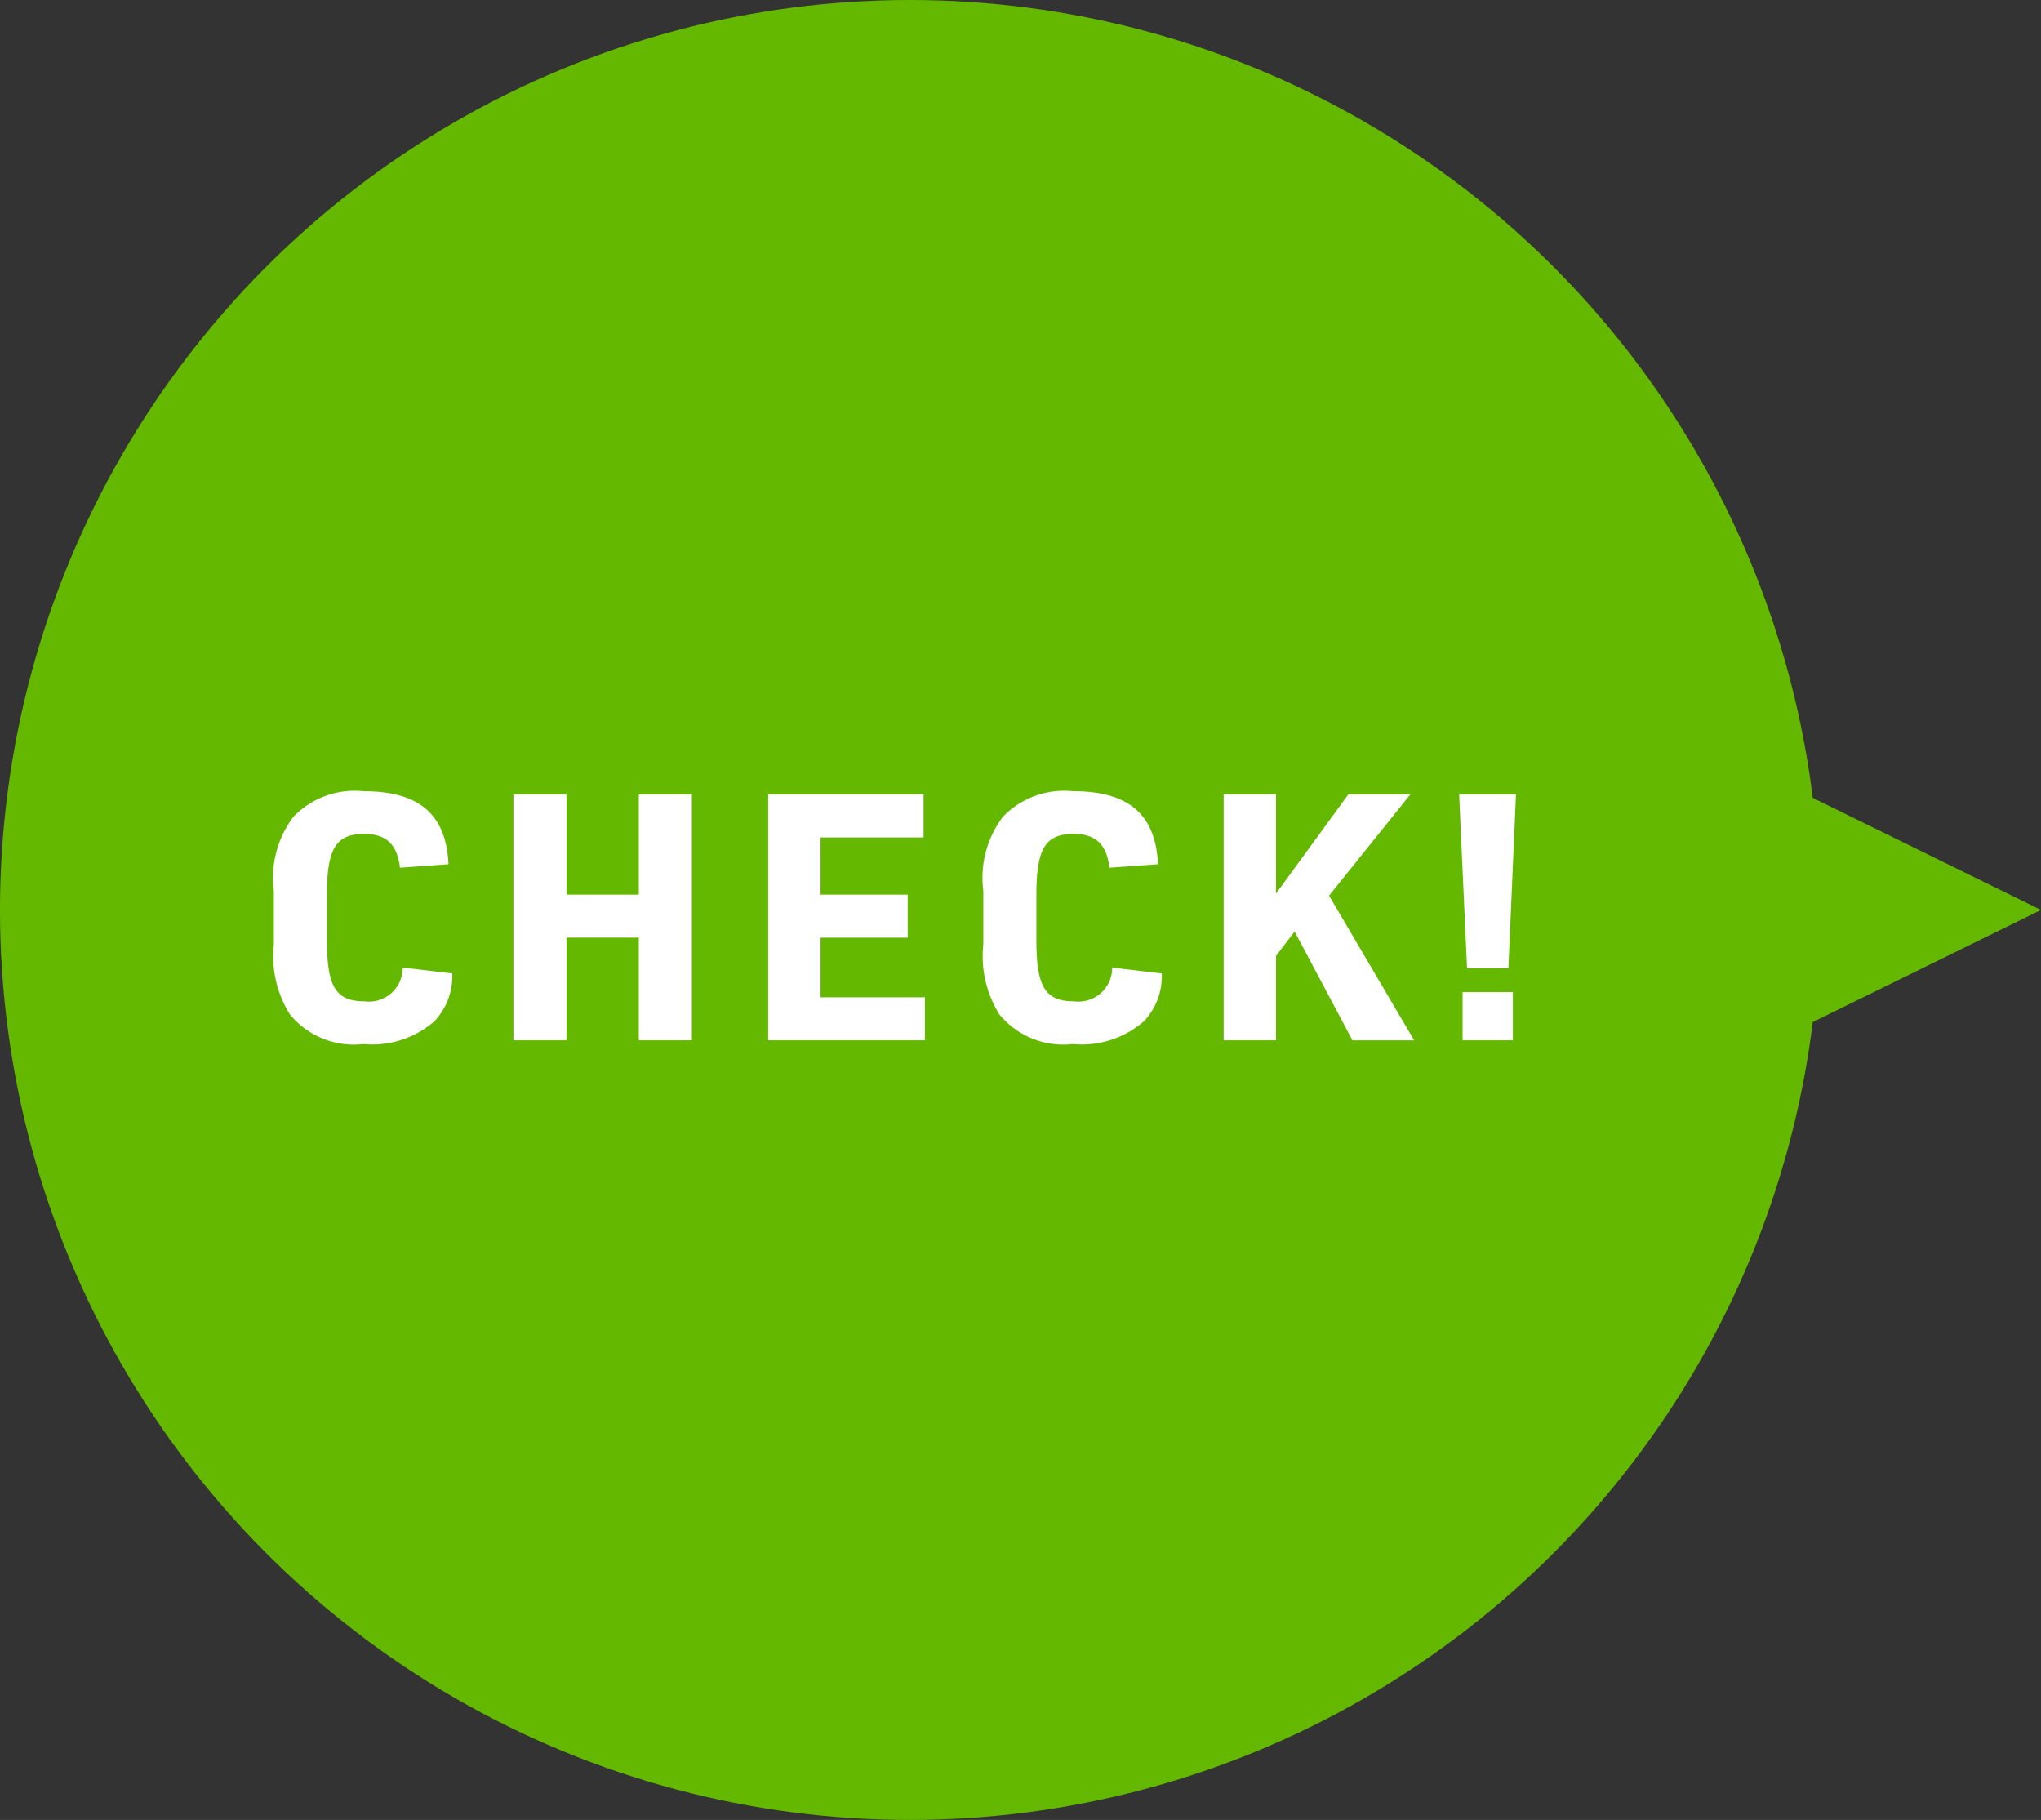 <svg xmlns="http://www.w3.org/2000/svg" viewBox="0 0 83 74"><rect x="0" y="0" width="83" height="74" fill="#333333" stroke="none"/><defs><style>.a{fill:#64b900;}.b{fill:#fff;}</style></defs><circle class="a" cx="37" cy="37" r="37"/><polyline class="a" points="68.25 44.243 83 37 68.25 29.757"/><path class="b" d="M18.392,39.581a2.67,2.67,0,0,1-.715,1.933,3.841,3.841,0,0,1-2.9.938,3.357,3.357,0,0,1-2.983-1.2,4.424,4.424,0,0,1-.658-2.843V36.219a4.114,4.114,0,0,1,.8-3.012,3.465,3.465,0,0,1,2.843-1.036c2.27,0,3.363.938,3.46,2.969l-1.974.141c-.113-.953-.561-1.374-1.457-1.374-1.149,0-1.513.6-1.513,2.48v1.849c0,1.891.364,2.479,1.526,2.479a1.374,1.374,0,0,0,1.555-1.372Z"/><path class="b" d="M20.88,32.3h2.157v4.076h2.942V32.3h2.157v10H25.979V38.124H23.037V42.3H20.88Z"/><path class="b" d="M31.24,32.3h6.318v1.751H33.369v2.325h3.544v1.751H33.369v2.423h4.244V42.3H31.24Z"/><path class="b" d="M47.245,39.581a2.67,2.67,0,0,1-.714,1.933,3.837,3.837,0,0,1-2.9.938,3.36,3.36,0,0,1-2.985-1.2,4.437,4.437,0,0,1-.658-2.843V36.219a4.109,4.109,0,0,1,.8-3.012,3.466,3.466,0,0,1,2.844-1.036c2.268,0,3.361.938,3.46,2.969l-1.976.141c-.112-.953-.56-1.374-1.457-1.374-1.148,0-1.513.6-1.513,2.48v1.849c0,1.891.365,2.479,1.528,2.479a1.375,1.375,0,0,0,1.555-1.372Z"/><path class="b" d="M49.762,32.3h2.129v4.034L54.832,32.3h2.522l-3.306,4.118,3.46,5.883H55l-2.353-4.426-.756.994V42.3H49.762Z"/><path class="b" d="M59.338,32.3h2.311l-.308,7.073H59.66Zm.14,8.04h2.045V42.3H59.478Z"/></svg>